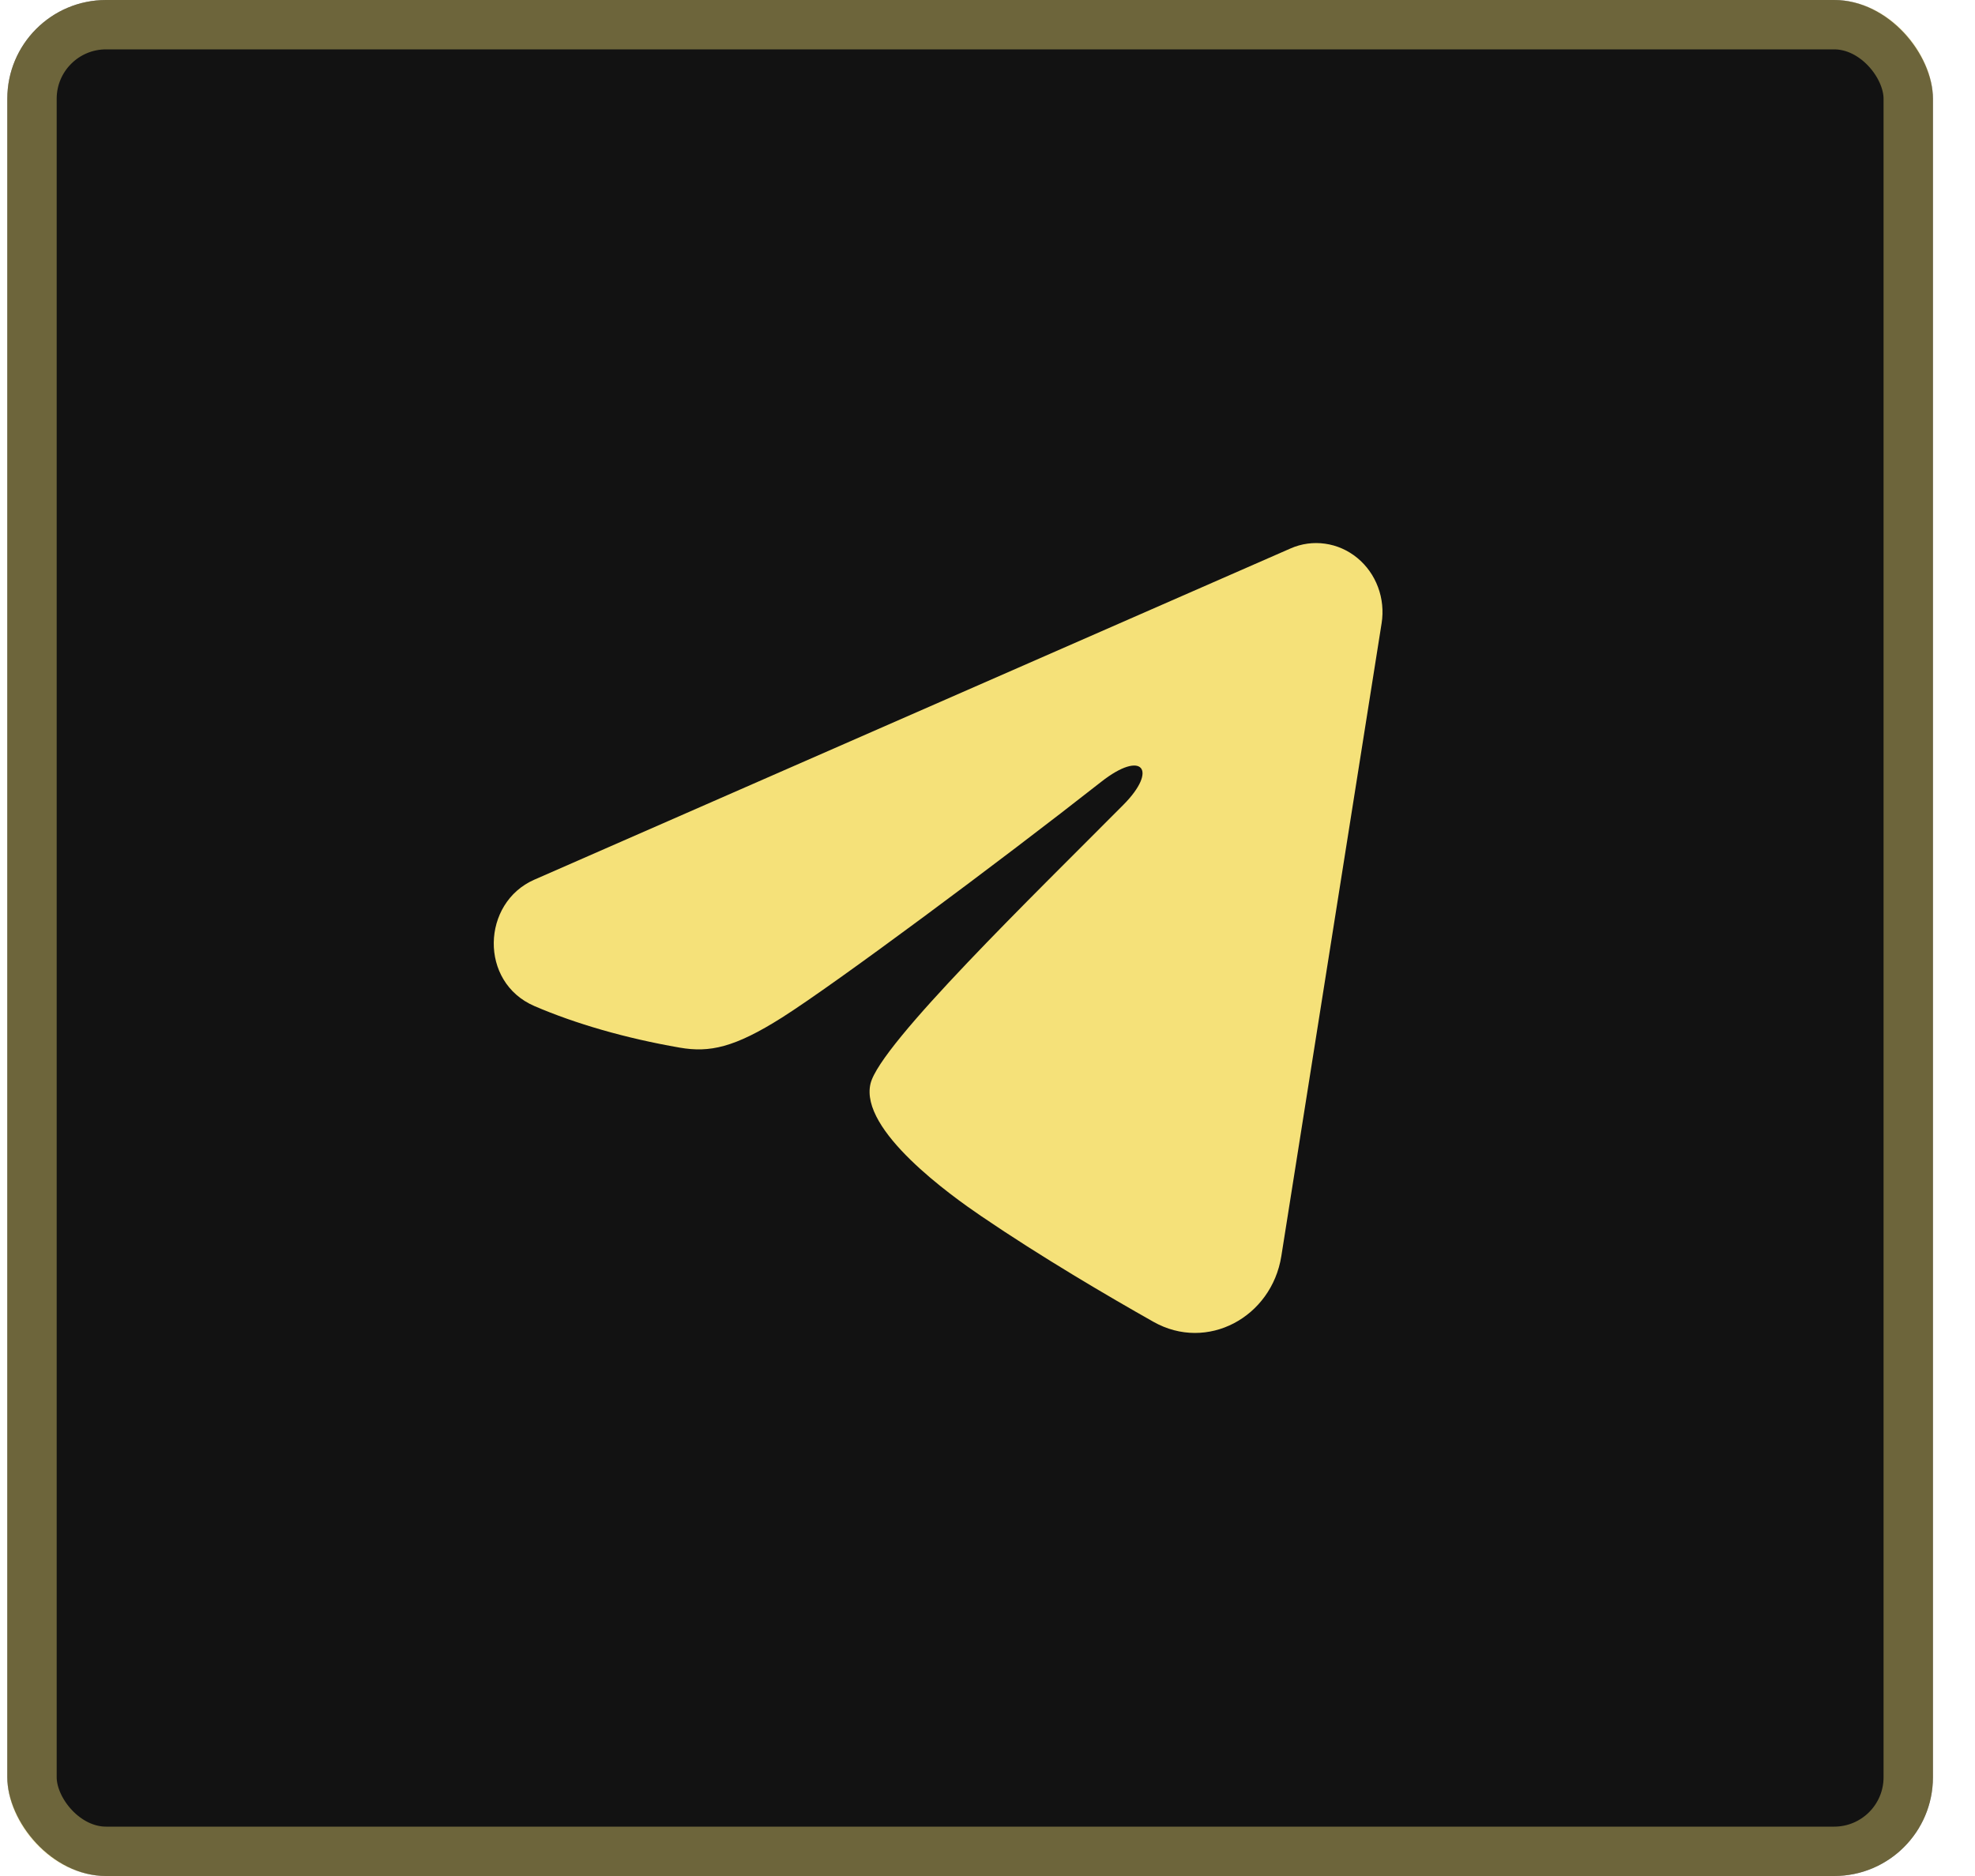 <?xml version="1.0" encoding="UTF-8"?> <svg xmlns="http://www.w3.org/2000/svg" width="40" height="38" viewBox="0 0 40 38" fill="none"><rect x="0.148" width="39" height="38" rx="2" fill="#121212"></rect><rect x="0.648" y="0.5" width="38" height="37" rx="1.5" stroke="#F5E179" stroke-opacity="0.4"></rect><g clip-path="url(#clip0_1056_65)"><path fill-rule="evenodd" clip-rule="evenodd" d="M26.136 11.11C26.357 11.012 26.599 10.979 26.837 11.013C27.075 11.046 27.3 11.146 27.488 11.3C27.677 11.455 27.822 11.659 27.909 11.892C27.996 12.125 28.021 12.378 27.982 12.625L25.951 25.444C25.754 26.681 24.45 27.39 23.36 26.774C22.448 26.259 21.094 25.465 19.876 24.636C19.267 24.222 17.402 22.894 17.631 21.949C17.828 21.141 20.963 18.105 22.754 16.3C23.457 15.591 23.136 15.182 22.306 15.834C20.244 17.454 16.934 19.916 15.84 20.61C14.874 21.221 14.371 21.325 13.769 21.221C12.671 21.031 11.653 20.736 10.822 20.378C9.699 19.893 9.754 18.287 10.821 17.819L26.136 11.11Z" fill="#F5E179"></path></g><defs><clipPath id="clip0_1056_65"><rect width="24" height="24" fill="white" transform="translate(7 7)"></rect></clipPath></defs></svg> 